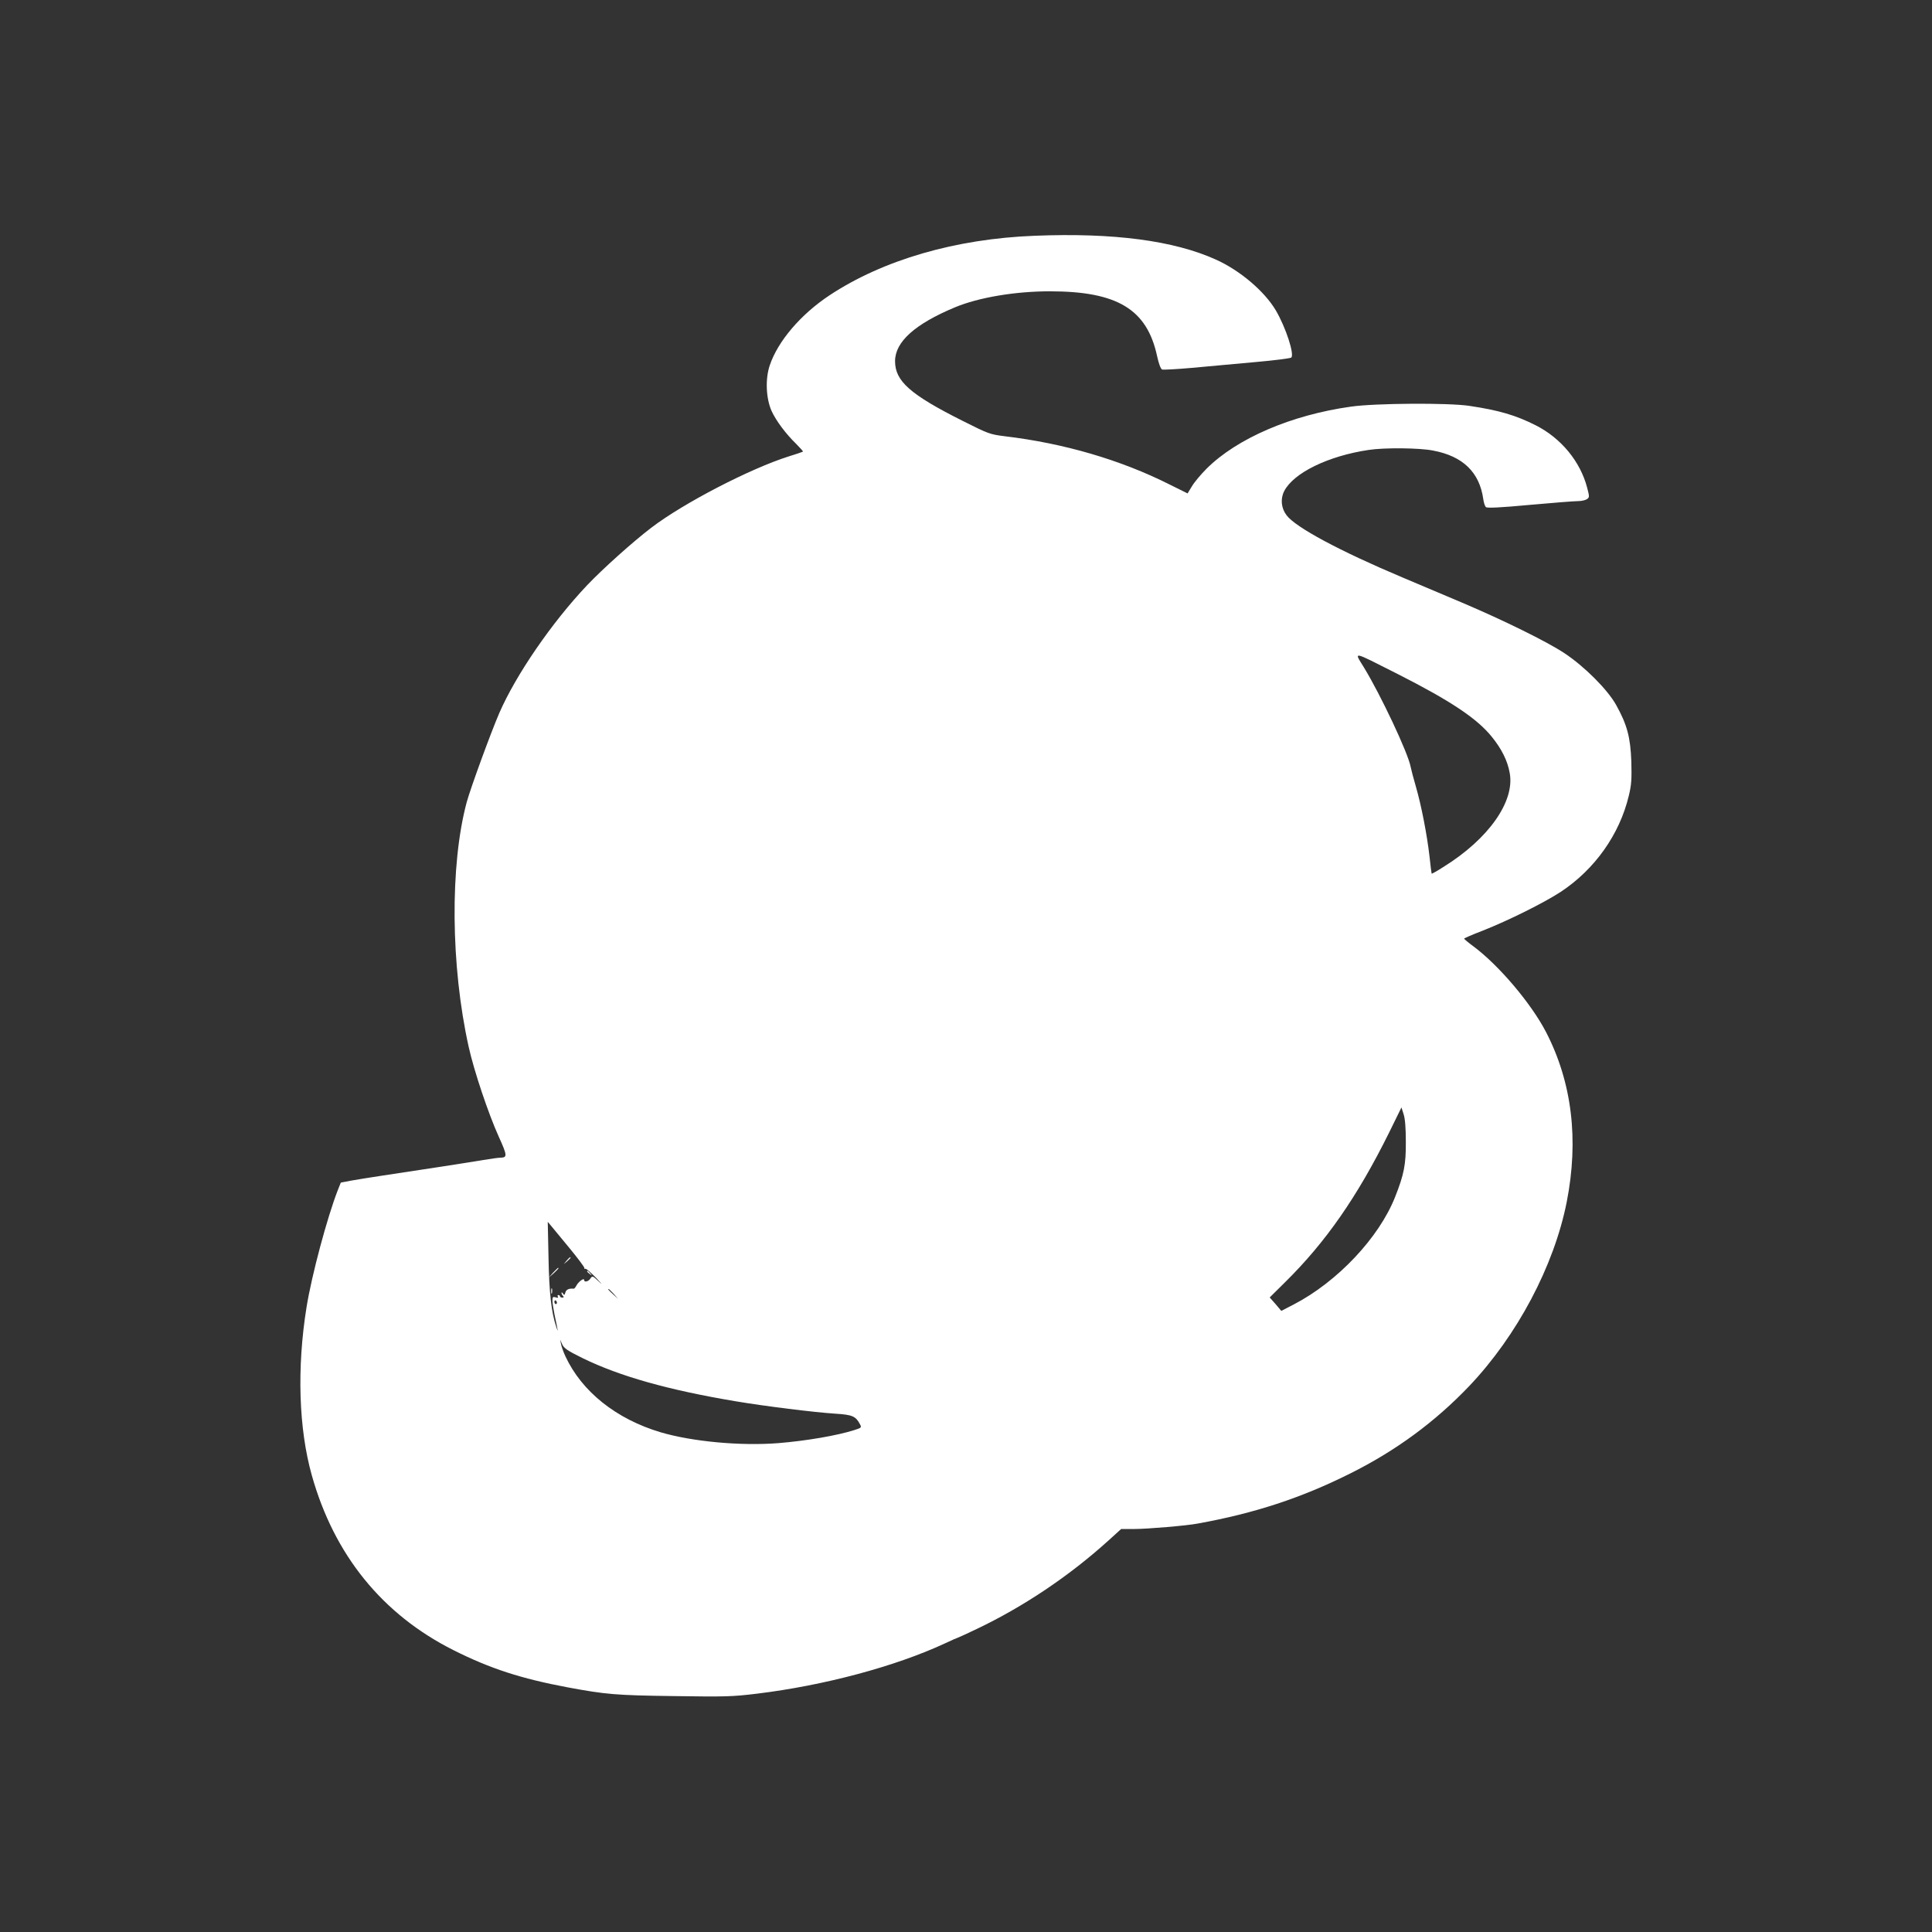 <?xml version="1.0" standalone="no"?>
<!DOCTYPE svg PUBLIC "-//W3C//DTD SVG 20010904//EN"
 "http://www.w3.org/TR/2001/REC-SVG-20010904/DTD/svg10.dtd">
<svg version="1.0" xmlns="http://www.w3.org/2000/svg"
 width="1280pt" height="1280pt" viewBox="0 0 1280 1280"
 preserveAspectRatio="xMidYMid meet">
<rect x="0" y="0" width="1280" height="1280" fill="#333333" stroke="none"/>
<g transform="translate(0,1280) scale(0.1,-0.1)"
fill="#ffffff" stroke="none">
<path d="M6855 11238 c-524 -20 -1005 -160 -1360 -395 -190 -126 -341 -303
-395 -463 -31 -91 -25 -220 12 -303 31 -67 95 -152 164 -219 26 -26 46 -49 44
-50 -3 -2 -45 -17 -95 -32 -256 -81 -698 -310 -911 -473 -123 -94 -320 -271
-423 -379 -235 -248 -473 -595 -583 -848 -57 -132 -191 -499 -216 -591 -112
-417 -106 -1085 13 -1620 35 -159 131 -445 200 -597 57 -126 57 -137 9 -138
-11 0 -61 -7 -110 -15 -88 -15 -430 -68 -679 -105 -71 -11 -161 -25 -199 -32
l-68 -13 -20 -50 c-71 -183 -173 -564 -207 -775 -65 -403 -52 -806 35 -1115
148 -527 467 -921 939 -1158 243 -122 447 -188 755 -246 254 -47 318 -53 705
-58 340 -5 386 -4 550 16 444 54 915 180 1243 332 46 22 86 39 88 39 2 0 59
26 126 58 310 148 611 350 870 584 l86 78 90 0 c81 0 345 22 417 36 377 68
687 170 1009 331 305 152 564 343 791 581 316 333 561 794 645 1219 81 412 35
792 -137 1125 -99 191 -313 443 -481 568 -34 25 -61 48 -62 51 0 3 55 27 123
53 172 68 405 184 517 257 226 149 390 381 451 636 18 74 20 110 17 228 -6
161 -28 244 -101 375 -57 102 -210 255 -343 343 -115 76 -401 217 -679 335
-104 44 -282 119 -395 167 -413 174 -706 331 -766 411 -36 47 -42 109 -16 160
62 121 291 233 559 273 103 16 337 14 427 -4 198 -37 308 -144 333 -321 3 -24
11 -48 18 -54 9 -7 97 -3 290 15 153 14 297 25 320 25 22 0 49 6 59 13 17 12
17 16 1 77 -45 172 -172 327 -340 412 -132 67 -245 100 -440 129 -137 21 -624
18 -784 -5 -395 -55 -755 -210 -957 -411 -39 -39 -83 -92 -98 -118 l-28 -46
-119 59 c-324 163 -699 273 -1094 320 -96 12 -107 16 -276 101 -349 175 -449
264 -449 396 0 128 131 246 397 357 156 65 398 106 628 106 448 0 644 -119
711 -429 11 -51 24 -85 33 -89 8 -3 98 2 200 11 102 10 290 26 416 38 127 11
234 25 240 30 22 21 -36 199 -102 312 -75 127 -237 265 -397 337 -278 126
-679 179 -1201 158z m2404 -2903 c351 -178 527 -295 625 -417 65 -80 104 -159
118 -238 36 -189 -140 -439 -441 -625 -40 -26 -74 -45 -76 -43 -1 2 -8 53 -14
113 -16 141 -54 338 -90 462 -16 54 -31 113 -35 132 -16 90 -199 478 -309 658
-67 110 -87 114 222 -42z m55 -3100 c1 -150 -12 -216 -71 -365 -106 -269 -382
-562 -671 -712 l-83 -43 -38 45 -39 44 102 101 c269 265 479 567 689 991 l82
167 14 -44 c10 -29 15 -91 15 -184z m-5541 -704 c56 -68 101 -128 99 -133 -1
-5 1 -7 6 -4 5 3 37 -25 73 -62 35 -37 44 -48 19 -25 -43 41 -46 42 -58 23
-13 -21 -42 -28 -42 -10 0 16 -37 -11 -51 -37 -6 -12 -15 -22 -18 -21 -31 3
-49 -5 -55 -24 -5 -19 -8 -21 -16 -8 -5 8 -10 10 -10 4 0 -5 5 -15 10 -20 7
-7 6 -11 -5 -11 -8 0 -15 4 -15 9 0 4 -5 8 -11 8 -5 0 -7 -5 -3 -11 4 -8 0 -9
-15 -4 -18 5 -21 2 -21 -22 0 -15 7 -57 14 -93 24 -113 26 -126 11 -80 -32 95
-47 226 -51 460 l-5 235 21 -25 c12 -14 67 -81 123 -149z m293 -303 l29 -33
-32 29 c-31 28 -38 36 -30 36 2 0 16 -15 33 -32z m-376 -59 c0 -5 -4 -9 -8 -9
-5 0 -9 7 -9 15 0 8 4 12 9 9 4 -3 8 -9 8 -15z m172 -368 c244 -119 565 -210
1013 -285 190 -32 519 -73 659 -82 114 -7 136 -17 164 -71 11 -20 9 -23 -36
-37 -111 -36 -319 -72 -504 -87 -251 -20 -572 10 -782 72 -294 88 -521 269
-630 503 -13 28 -26 65 -29 81 l-6 30 14 -32 c12 -26 35 -42 137 -92z"/>
<path d="M3754 4448 l-19 -23 23 19 c12 11 22 21 22 23 0 8 -8 2 -26 -19z"/>
<path d="M3664 4368 l-29 -33 33 29 c30 28 37 36 29 36 -2 0 -16 -15 -33 -32z"/>
<path d="M3890 4376 c0 -2 8 -10 18 -17 15 -13 16 -12 3 4 -13 16 -21 21 -21
13z"/>
<path d="M3652 4245 c0 -16 2 -22 5 -12 2 9 2 23 0 30 -3 6 -5 -1 -5 -18z"/>
</g>
</svg>
